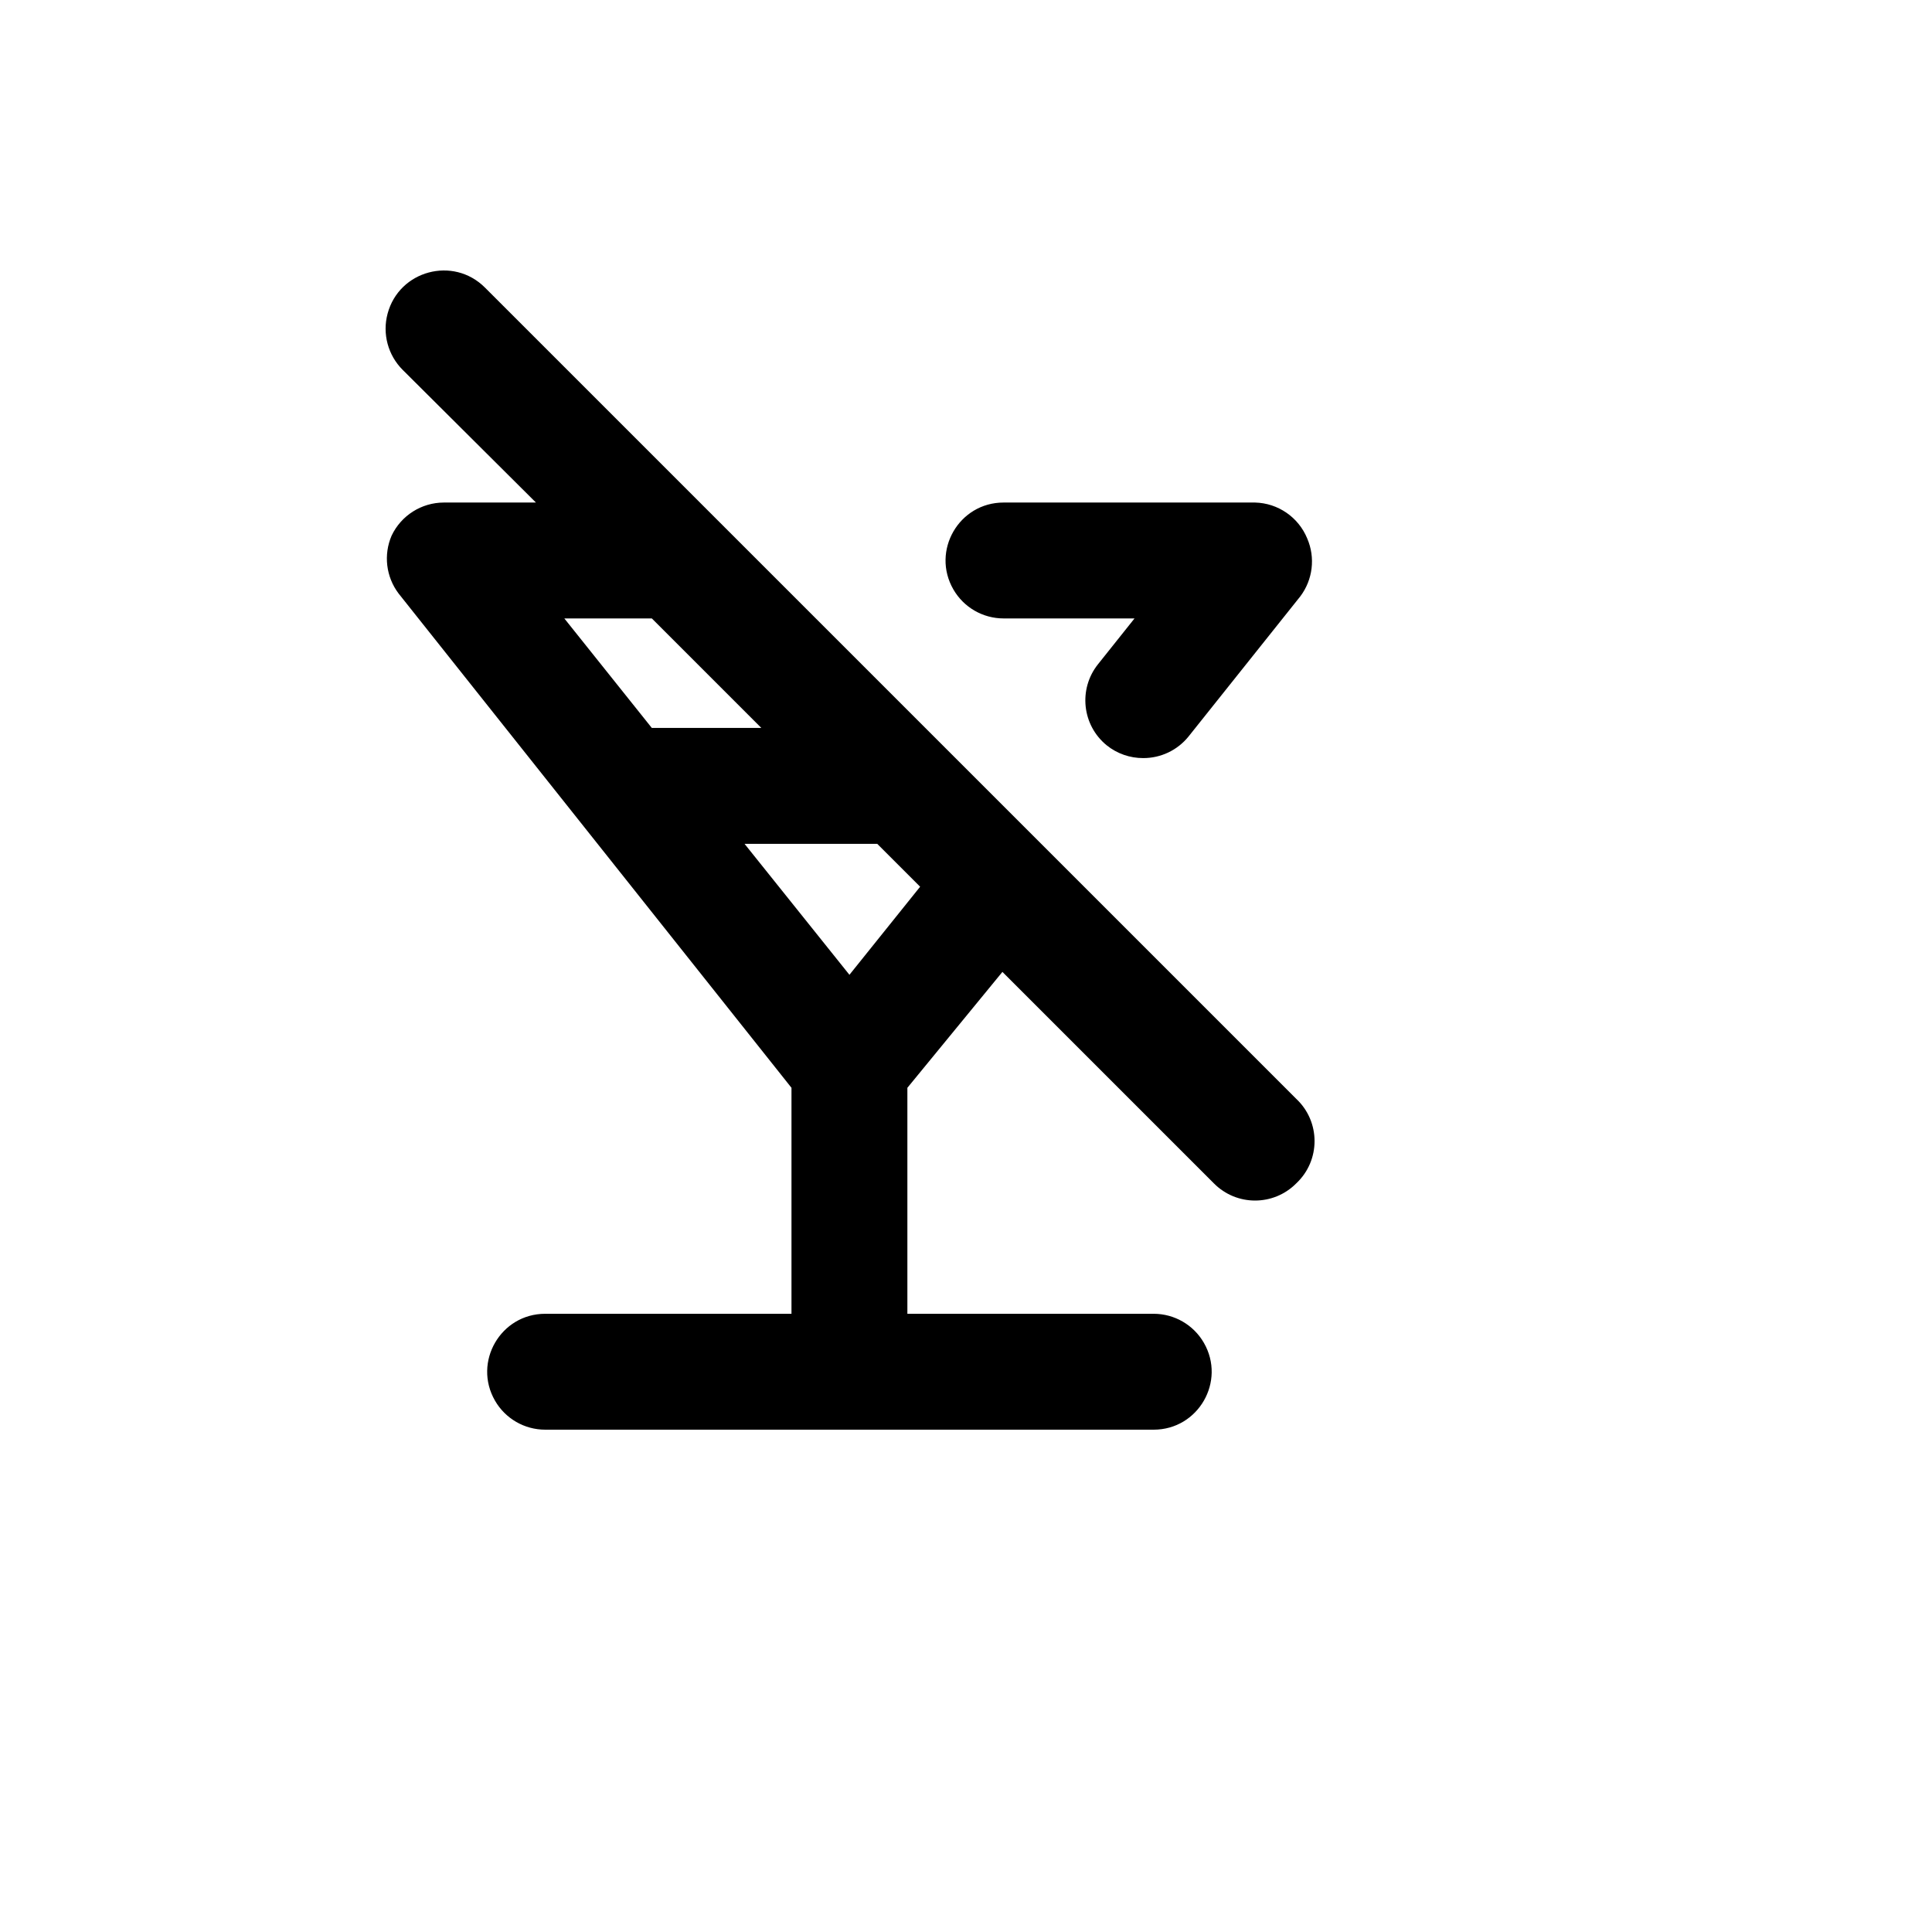 <svg xmlns="http://www.w3.org/2000/svg" version="1.1" xmlns:xlink="http://www.w3.org/1999/xlink" width="100%" height="100%" id="svgWorkerArea" viewBox="-25 -25 625 625" xmlns:idraw="https://idraw.muisca.co" style="background: white;"><defs id="defsdoc"><pattern id="patternBool" x="0" y="0" width="10" height="10" patternUnits="userSpaceOnUse" patternTransform="rotate(35)"><circle cx="5" cy="5" r="4" style="stroke: none;fill: #ff000070;"></circle></pattern></defs><g id="fileImp-849486989" class="cosito"><path id="pathImp-729540834" class="grouped" d="M394.322 330.463C394.322 330.463 131.877 68.025 131.877 68.025 121.63 57.779 104.136 62.467 100.385 76.463 98.645 82.958 100.501 89.888 105.257 94.644 105.257 94.644 148.373 137.571 148.373 137.571 148.373 137.571 118.567 137.571 118.567 137.571 111.355 137.591 104.796 141.745 101.695 148.256 99.015 154.453 99.873 161.614 103.945 167.001 103.945 167.001 231.043 326.901 231.043 326.901 231.043 326.901 231.043 400.009 231.043 400.009 231.043 400.009 151.373 400.009 151.373 400.009 136.942 400.009 127.923 415.63 135.138 428.127 138.486 433.927 144.674 437.5 151.373 437.5 151.373 437.5 348.207 437.5 348.207 437.5 362.637 437.5 371.656 421.879 364.441 409.382 361.093 403.582 354.905 400.009 348.207 400.009 348.207 400.009 268.536 400.009 268.536 400.009 268.536 400.009 268.536 326.901 268.536 326.901 268.536 326.901 299.279 289.41 299.279 289.41 299.279 289.41 367.703 357.831 367.703 357.831 375.036 365.225 386.989 365.225 394.322 357.831 402.235 350.423 402.235 337.871 394.322 330.463 394.322 330.463 394.322 330.463 394.322 330.463M157.559 175.062C157.559 175.062 185.865 175.062 185.865 175.062 185.865 175.062 221.296 210.491 221.296 210.491 221.296 210.491 185.865 210.491 185.865 210.491 185.865 210.491 157.559 175.062 157.559 175.062M249.79 290.347C249.79 290.347 215.859 247.982 215.859 247.982 215.859 247.982 258.788 247.982 258.788 247.982 258.788 247.982 272.66 261.854 272.66 261.854 272.66 261.854 249.79 290.347 249.79 290.347M299.654 175.062C299.654 175.062 342.02 175.062 342.02 175.062 342.02 175.062 330.21 189.871 330.21 189.871 323.786 197.909 325.042 209.621 333.022 216.115 336.37 218.801 340.539 220.258 344.832 220.239 350.505 220.258 355.881 217.708 359.454 213.303 359.454 213.303 395.634 167.939 395.634 167.939 399.706 162.551 400.565 155.39 397.884 149.193 395.062 142.317 388.443 137.758 381.012 137.571 381.012 137.571 299.654 137.571 299.654 137.571 285.223 137.571 276.205 153.192 283.42 165.689 286.768 171.489 292.956 175.062 299.654 175.062 299.654 175.062 299.654 175.062 299.654 175.062"></path></g></svg>